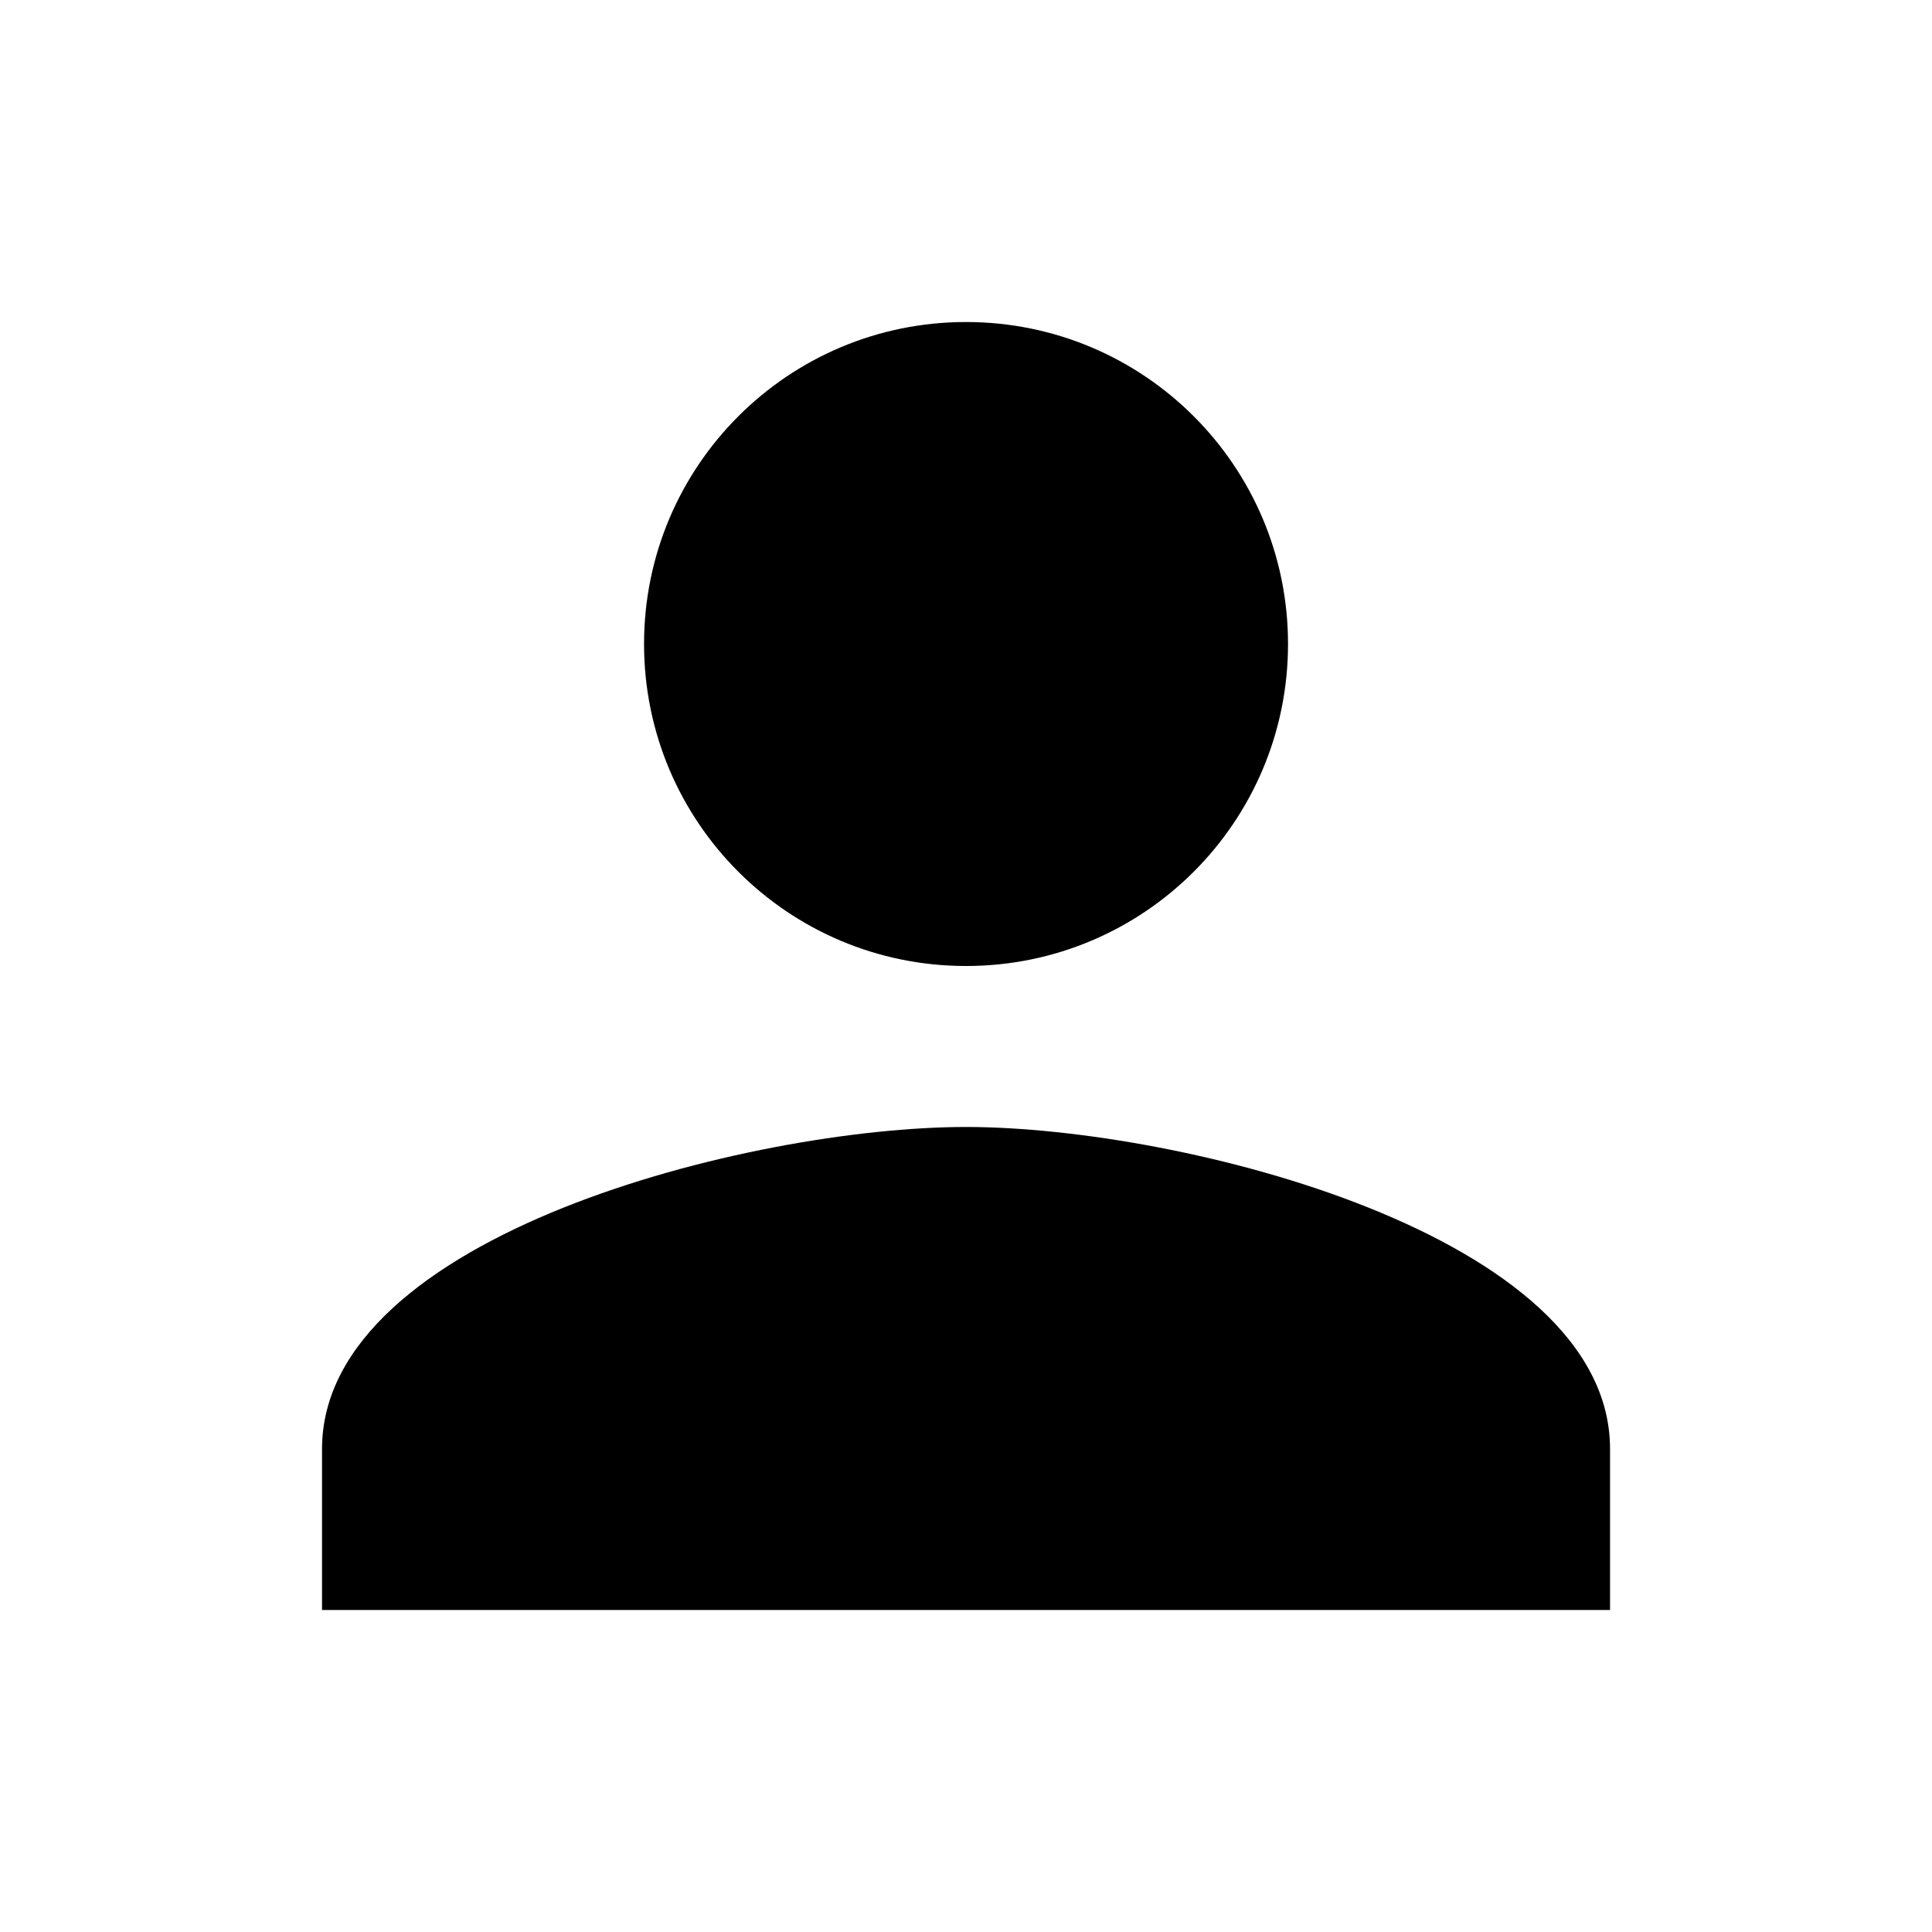 <svg width="28" height="28" viewBox="0 0 28 28" fill="none" xmlns="http://www.w3.org/2000/svg">
<path d="M14 14C16.579 14 18.667 11.912 18.667 9.333C18.667 6.755 16.579 4.667 14 4.667C11.422 4.667 9.334 6.755 9.334 9.333C9.334 11.912 11.422 14 14 14ZM14 16.333C10.885 16.333 4.667 17.896 4.667 21V23.333H23.334V21C23.334 17.896 17.115 16.333 14 16.333Z" fill="black"/>
</svg>
